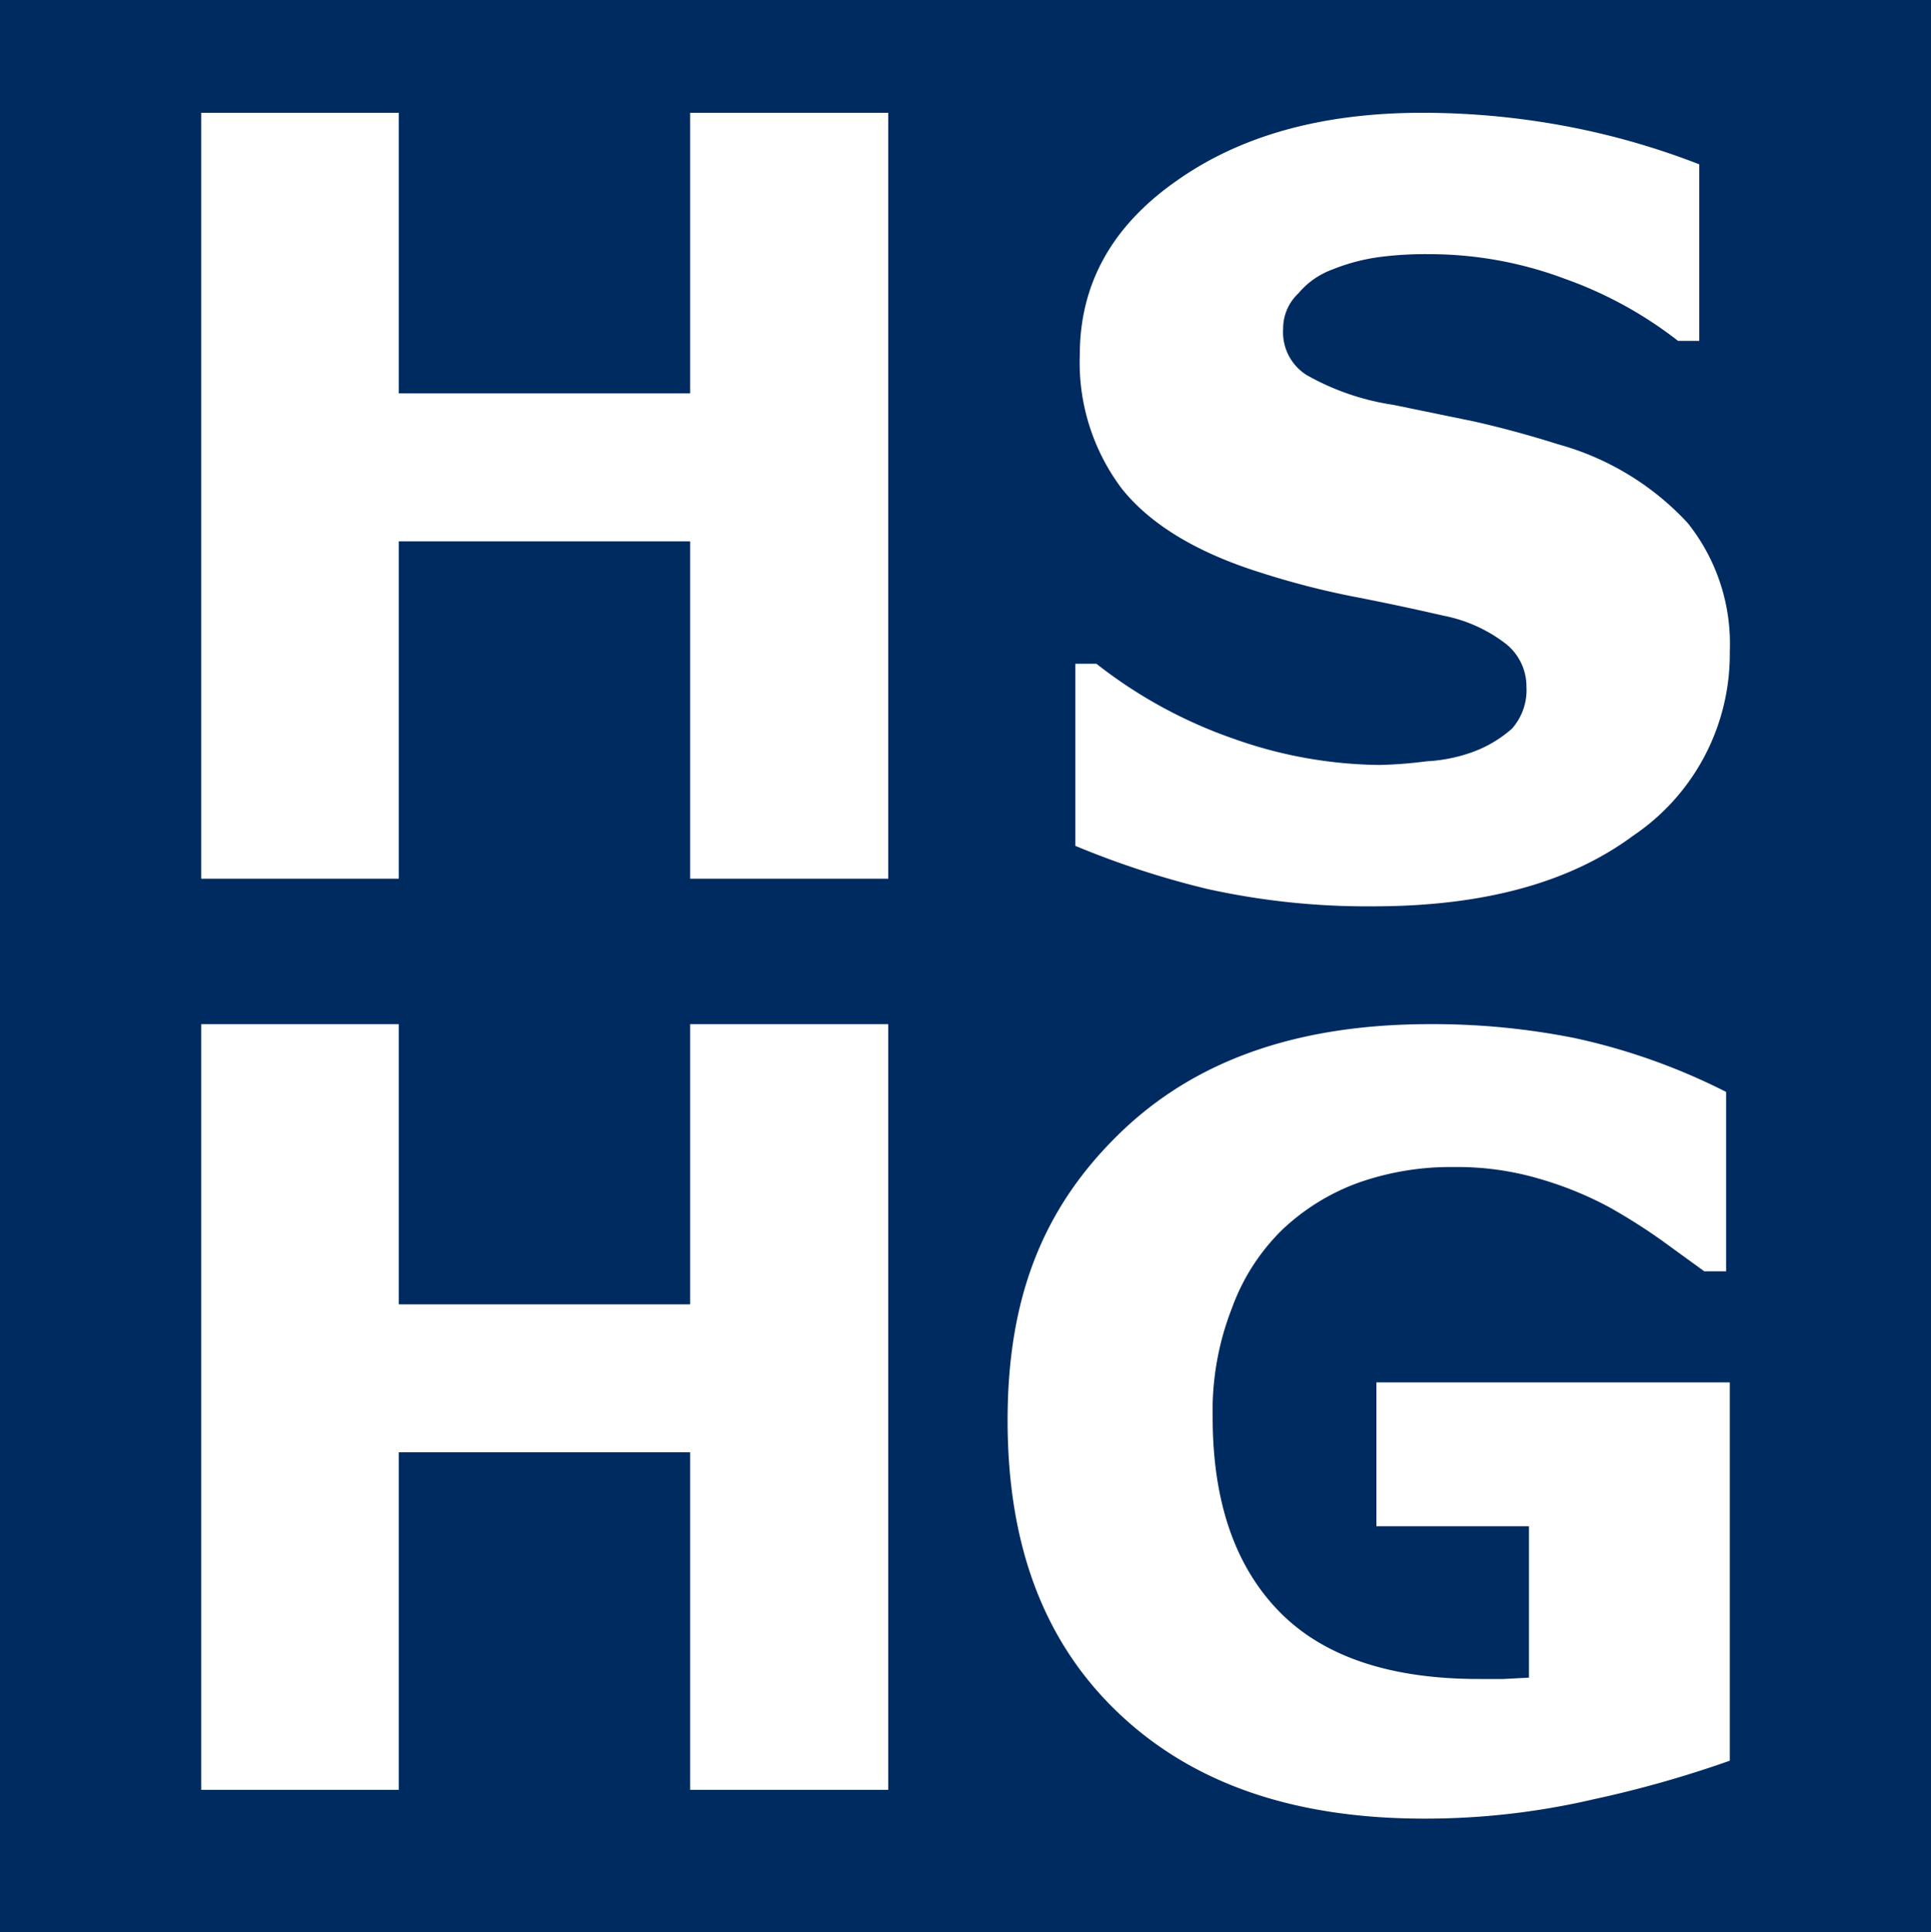 <svg id="Ebene_1" data-name="Ebene 1" xmlns="http://www.w3.org/2000/svg" viewBox="0 0 100 100.05"><defs><style>.cls-1{fill:#002b60;}.cls-2{fill:#fff;}</style></defs><rect class="cls-1" width="100" height="100.05"/><path class="cls-2" d="M46,45.47H35.74V28H20.65V45.47H10.42V5.81H20.65V20.34H35.74V5.81H46Z" transform="translate(0 0.03)"/><path class="cls-2" d="M89.58,33.7a11.33,11.33,0,0,1-5,9.54c-3.32,2.46-7.81,3.66-13.47,3.66A38.3,38.3,0,0,1,62.52,46a45.42,45.42,0,0,1-6.83-2.23V34.34h1.09a24.43,24.43,0,0,0,7.1,3.88,23.1,23.1,0,0,0,7.55,1.36,22.26,22.26,0,0,0,2.45-.19,8.2,8.2,0,0,0,2.49-.52A6.36,6.36,0,0,0,78.3,37.7a3,3,0,0,0,.75-2.16A2.82,2.82,0,0,0,78,33.32a7.69,7.69,0,0,0-3.25-1.47c-1.47-.34-3.06-.68-4.72-1a42.3,42.3,0,0,1-4.68-1.21C62,28.6,59.58,27.13,58.1,25.28a10.84,10.84,0,0,1-2.18-6.94q0-5.5,5-9C64.22,7,68.45,5.81,73.65,5.81a40.21,40.21,0,0,1,7.74.75A38.79,38.79,0,0,1,88,8.48v9.14H86.9a20.87,20.87,0,0,0-5.85-3.21A20,20,0,0,0,74,13.13a18.37,18.37,0,0,0-2.57.15,10.17,10.17,0,0,0-2.42.64,4.17,4.17,0,0,0-1.77,1.24A2.49,2.49,0,0,0,66.45,17a2.62,2.62,0,0,0,1.2,2.38,12.92,12.92,0,0,0,4.49,1.55l4.23.87c1.32.3,2.76.68,4.3,1.17a14.31,14.31,0,0,1,6.72,4.07A10,10,0,0,1,89.58,33.7Z" transform="translate(0 0.03)"/><path class="cls-2" d="M46,92.65H35.74V75.17H20.65V92.65H10.42V53H20.65V67.51H35.74V53H46Z" transform="translate(0 0.03)"/><path class="cls-2" d="M89.58,91.14a57.54,57.54,0,0,1-7.06,2,38.45,38.45,0,0,1-8.75,1c-6.76,0-12-1.81-15.85-5.47S52.18,80,52.18,73.51,54.1,62.42,58,58.64,67.2,53,74.07,53a37.45,37.45,0,0,1,7.47.72,32.49,32.49,0,0,1,7.85,2.79v9.29H88.26l-2.19-1.59a30.3,30.3,0,0,0-2.75-1.74A18.41,18.41,0,0,0,79.69,61a15,15,0,0,0-4.38-.6,14.38,14.38,0,0,0-4.9.79,11.36,11.36,0,0,0-4,2.45A10.83,10.83,0,0,0,63.8,67.7a14.59,14.59,0,0,0-1,5.66c0,4.38,1.17,7.74,3.47,10.08s5.78,3.47,10.31,3.47h1.28l1.32-.07V79H71.28V71.55h18.3Z" transform="translate(0 0.03)"/></svg>